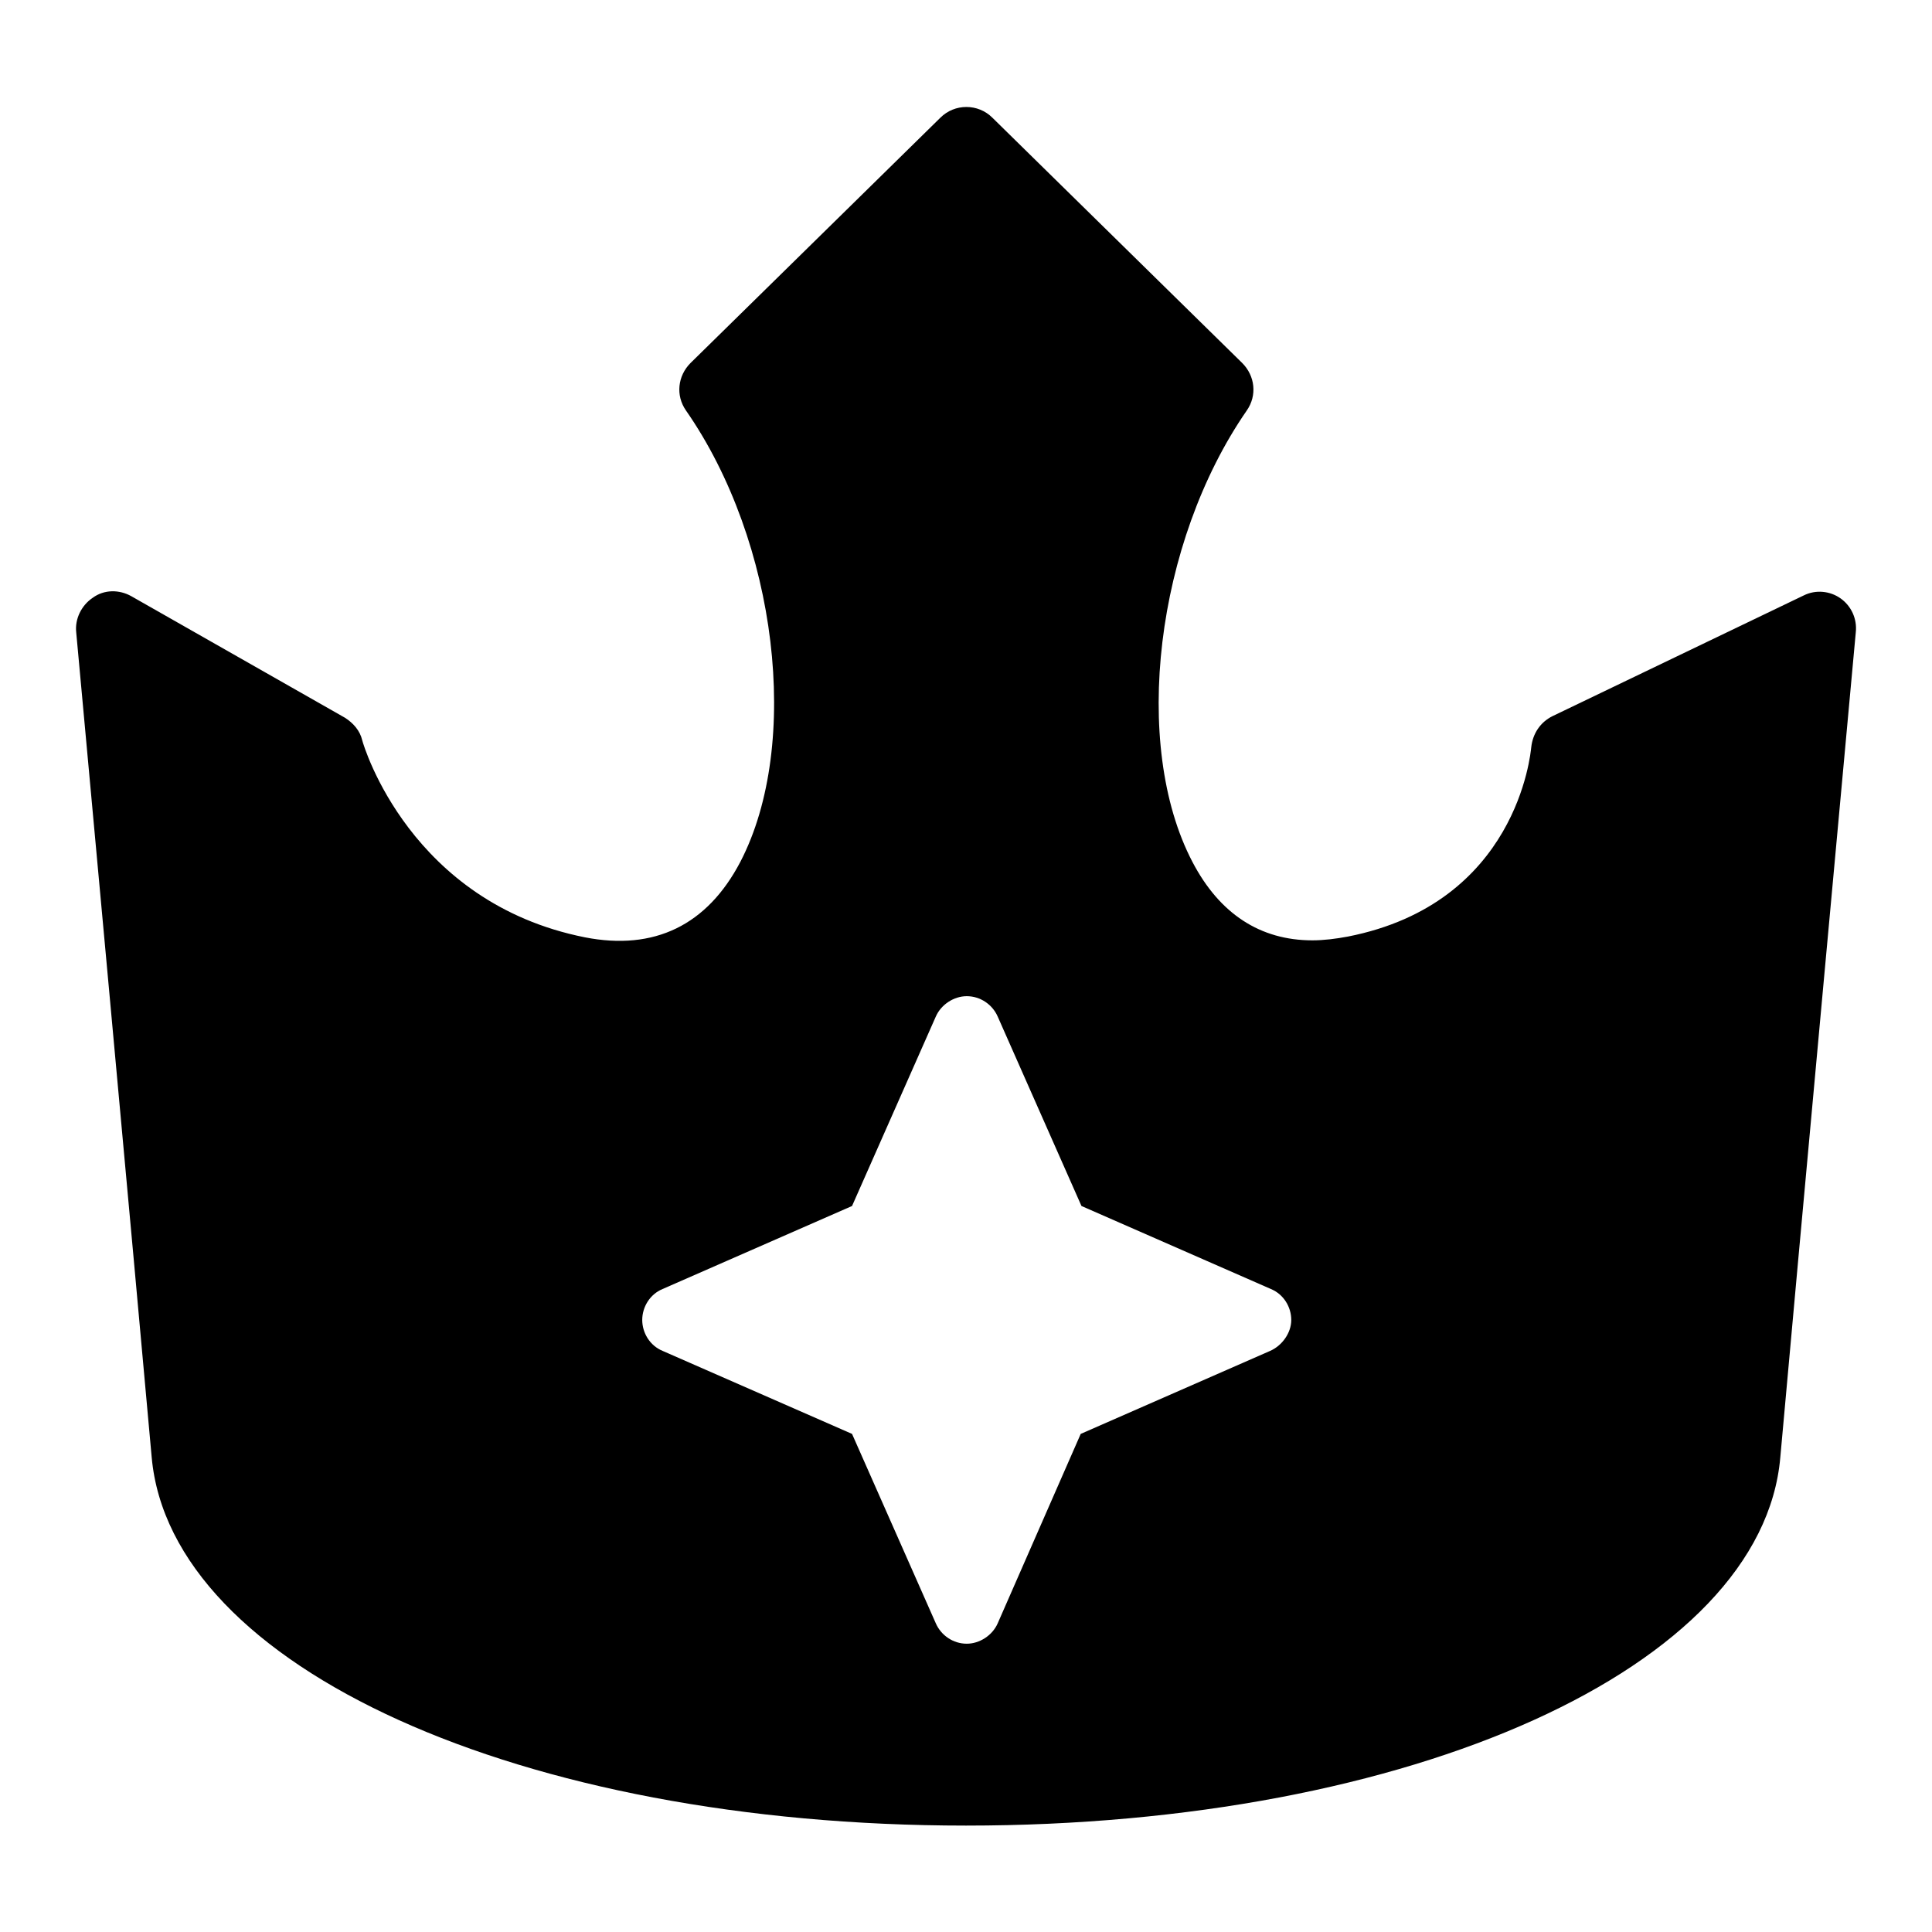 <?xml version="1.0" encoding="utf-8"?>
<!-- Svg Vector Icons : http://www.onlinewebfonts.com/icon -->
<!DOCTYPE svg PUBLIC "-//W3C//DTD SVG 1.1//EN" "http://www.w3.org/Graphics/SVG/1.1/DTD/svg11.dtd">
<svg version="1.1" xmlns="http://www.w3.org/2000/svg" xmlns:xlink="http://www.w3.org/1999/xlink" x="0px" y="0px" viewBox="0 0 256 256" enable-background="new 0 0 256 256" xml:space="preserve">
<g> <path fill="#000000" d="M243.9,79.3c-1.4-1-3.3-1.2-4.9-0.4l-33.3,16c-1.6,0.8-2.6,2.3-2.8,4.1c-0.1,0.9-1.9,20.7-24.3,25.1 c-1.6,0.3-3.2,0.5-4.7,0.5c-6.9,0-12.3-3.5-15.9-10.4c-8.1-15.5-4.9-42.3,7.2-59.8c1.4-2,1.1-4.6-0.6-6.3l-33.1-32.5 c-1.9-1.9-5-1.9-6.9,0L91.5,48.1c-1.7,1.7-2,4.3-0.6,6.3c12.1,17.4,15.3,44.2,7.2,59.8c-4.4,8.4-11.4,11.8-20.6,10 C54.4,119.6,48.2,98.9,48,98.1c-0.3-1.3-1.2-2.3-2.3-3L17.4,79c-1.6-0.9-3.6-0.9-5.1,0.2c-1.5,1-2.4,2.8-2.2,4.6 c0,0,8.1,88,10,109.3c2.5,27.8,48.9,48.8,107.9,48.8c59.1,0,105.5-21,107.9-48.8c1.9-21.3,10-109.3,10-109.3 C246.1,82,245.3,80.3,243.9,79.3z M168.3,179l-25.1,11l-11,25.1c-0.7,1.6-2.4,2.7-4.1,2.7c-1.8,0-3.4-1.1-4.1-2.7l-11.1-25.1 l-25.1-11c-1.7-0.7-2.7-2.4-2.7-4.1s1-3.4,2.7-4.1l25.1-11l11.1-25.1c0.7-1.6,2.4-2.7,4.1-2.7c1.8,0,3.4,1.1,4.1,2.7l11.1,25.1 l25.1,11c1.7,0.7,2.7,2.4,2.7,4.1S169.9,178.3,168.3,179L168.3,179z"/></g>
</svg>